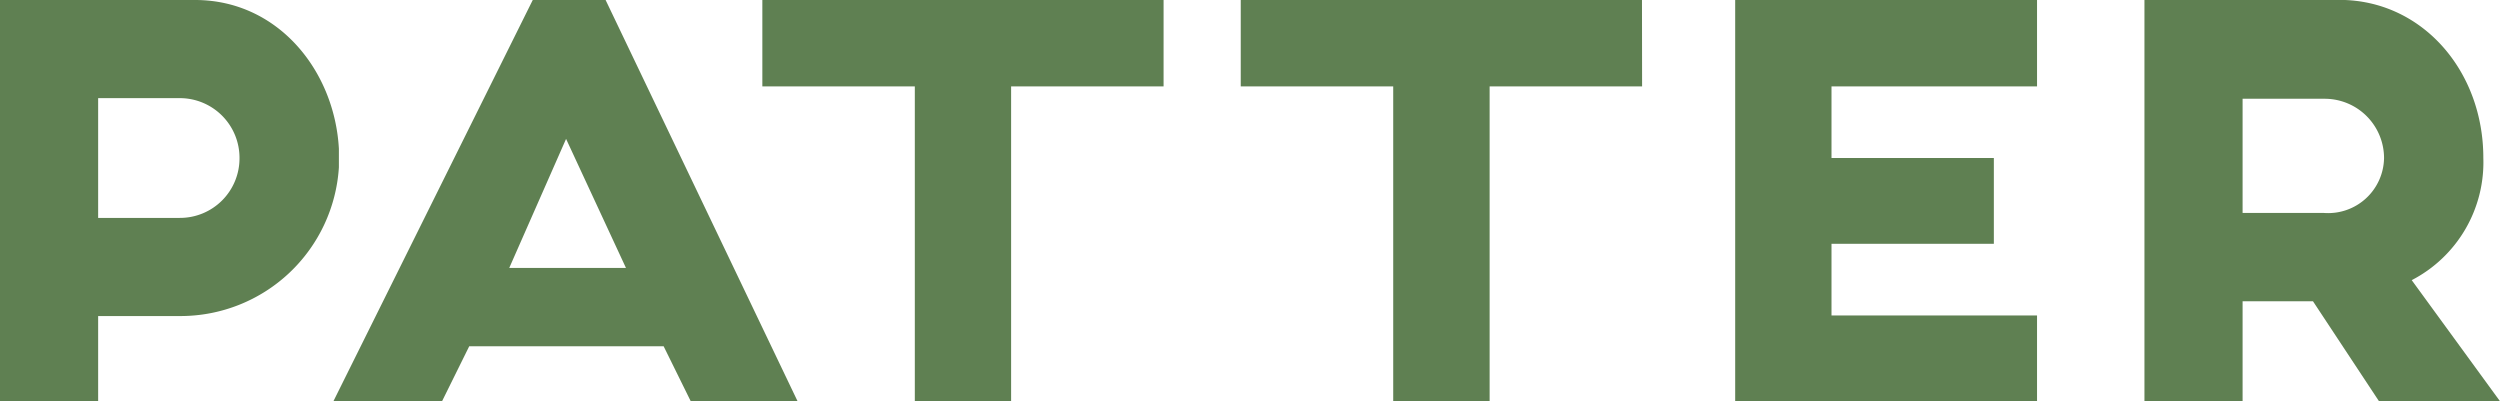 <svg xmlns="http://www.w3.org/2000/svg" width="105.3" height="16.9" viewBox="0 0 105.3 16.9">
  <path id="item_en_patter.svg" d="M-37.869-10.634c-.182-3.3-2.574-6.266-6.058-6.266h-8.216V0h4.134V-3.588h3.484a6.685,6.685,0,0,0,6.656-6.266v-.78Zm-6.708,2.912h-3.432v-5.044h3.484a2.514,2.514,0,0,1,2.47,2.522A2.508,2.508,0,0,1-44.577-7.722ZM-23.049,0h4.5l-8.086-16.9h-3.068L-38.1,0h4.576l1.144-2.314h8.19Zm-7.644-5.616L-28.3-11.05l2.522,5.434ZM-3.133-16.9h-16.9v3.64h6.422V0h4.056V-13.26h6.422Zm20.15,0H.117v3.64H6.539V0H10.6V-13.26h6.422Zm16.64,3.64V-16.9H20.943V0H33.657V-3.614H25V-6.63h6.838v-3.614H25V-13.26ZM53.157,0,49.439-5.1a5.587,5.587,0,0,0,3.016-5.148c0-3.692-2.6-6.656-6.058-6.656H38.181V0h4.134V-4.212h2.964L48.061,0ZM42.315-12.74h3.458a2.5,2.5,0,0,1,2.5,2.5A2.355,2.355,0,0,1,45.747-7.93H42.315Z" transform="translate(52.143 16.9)" fill="#5f8052"/>
</svg>
